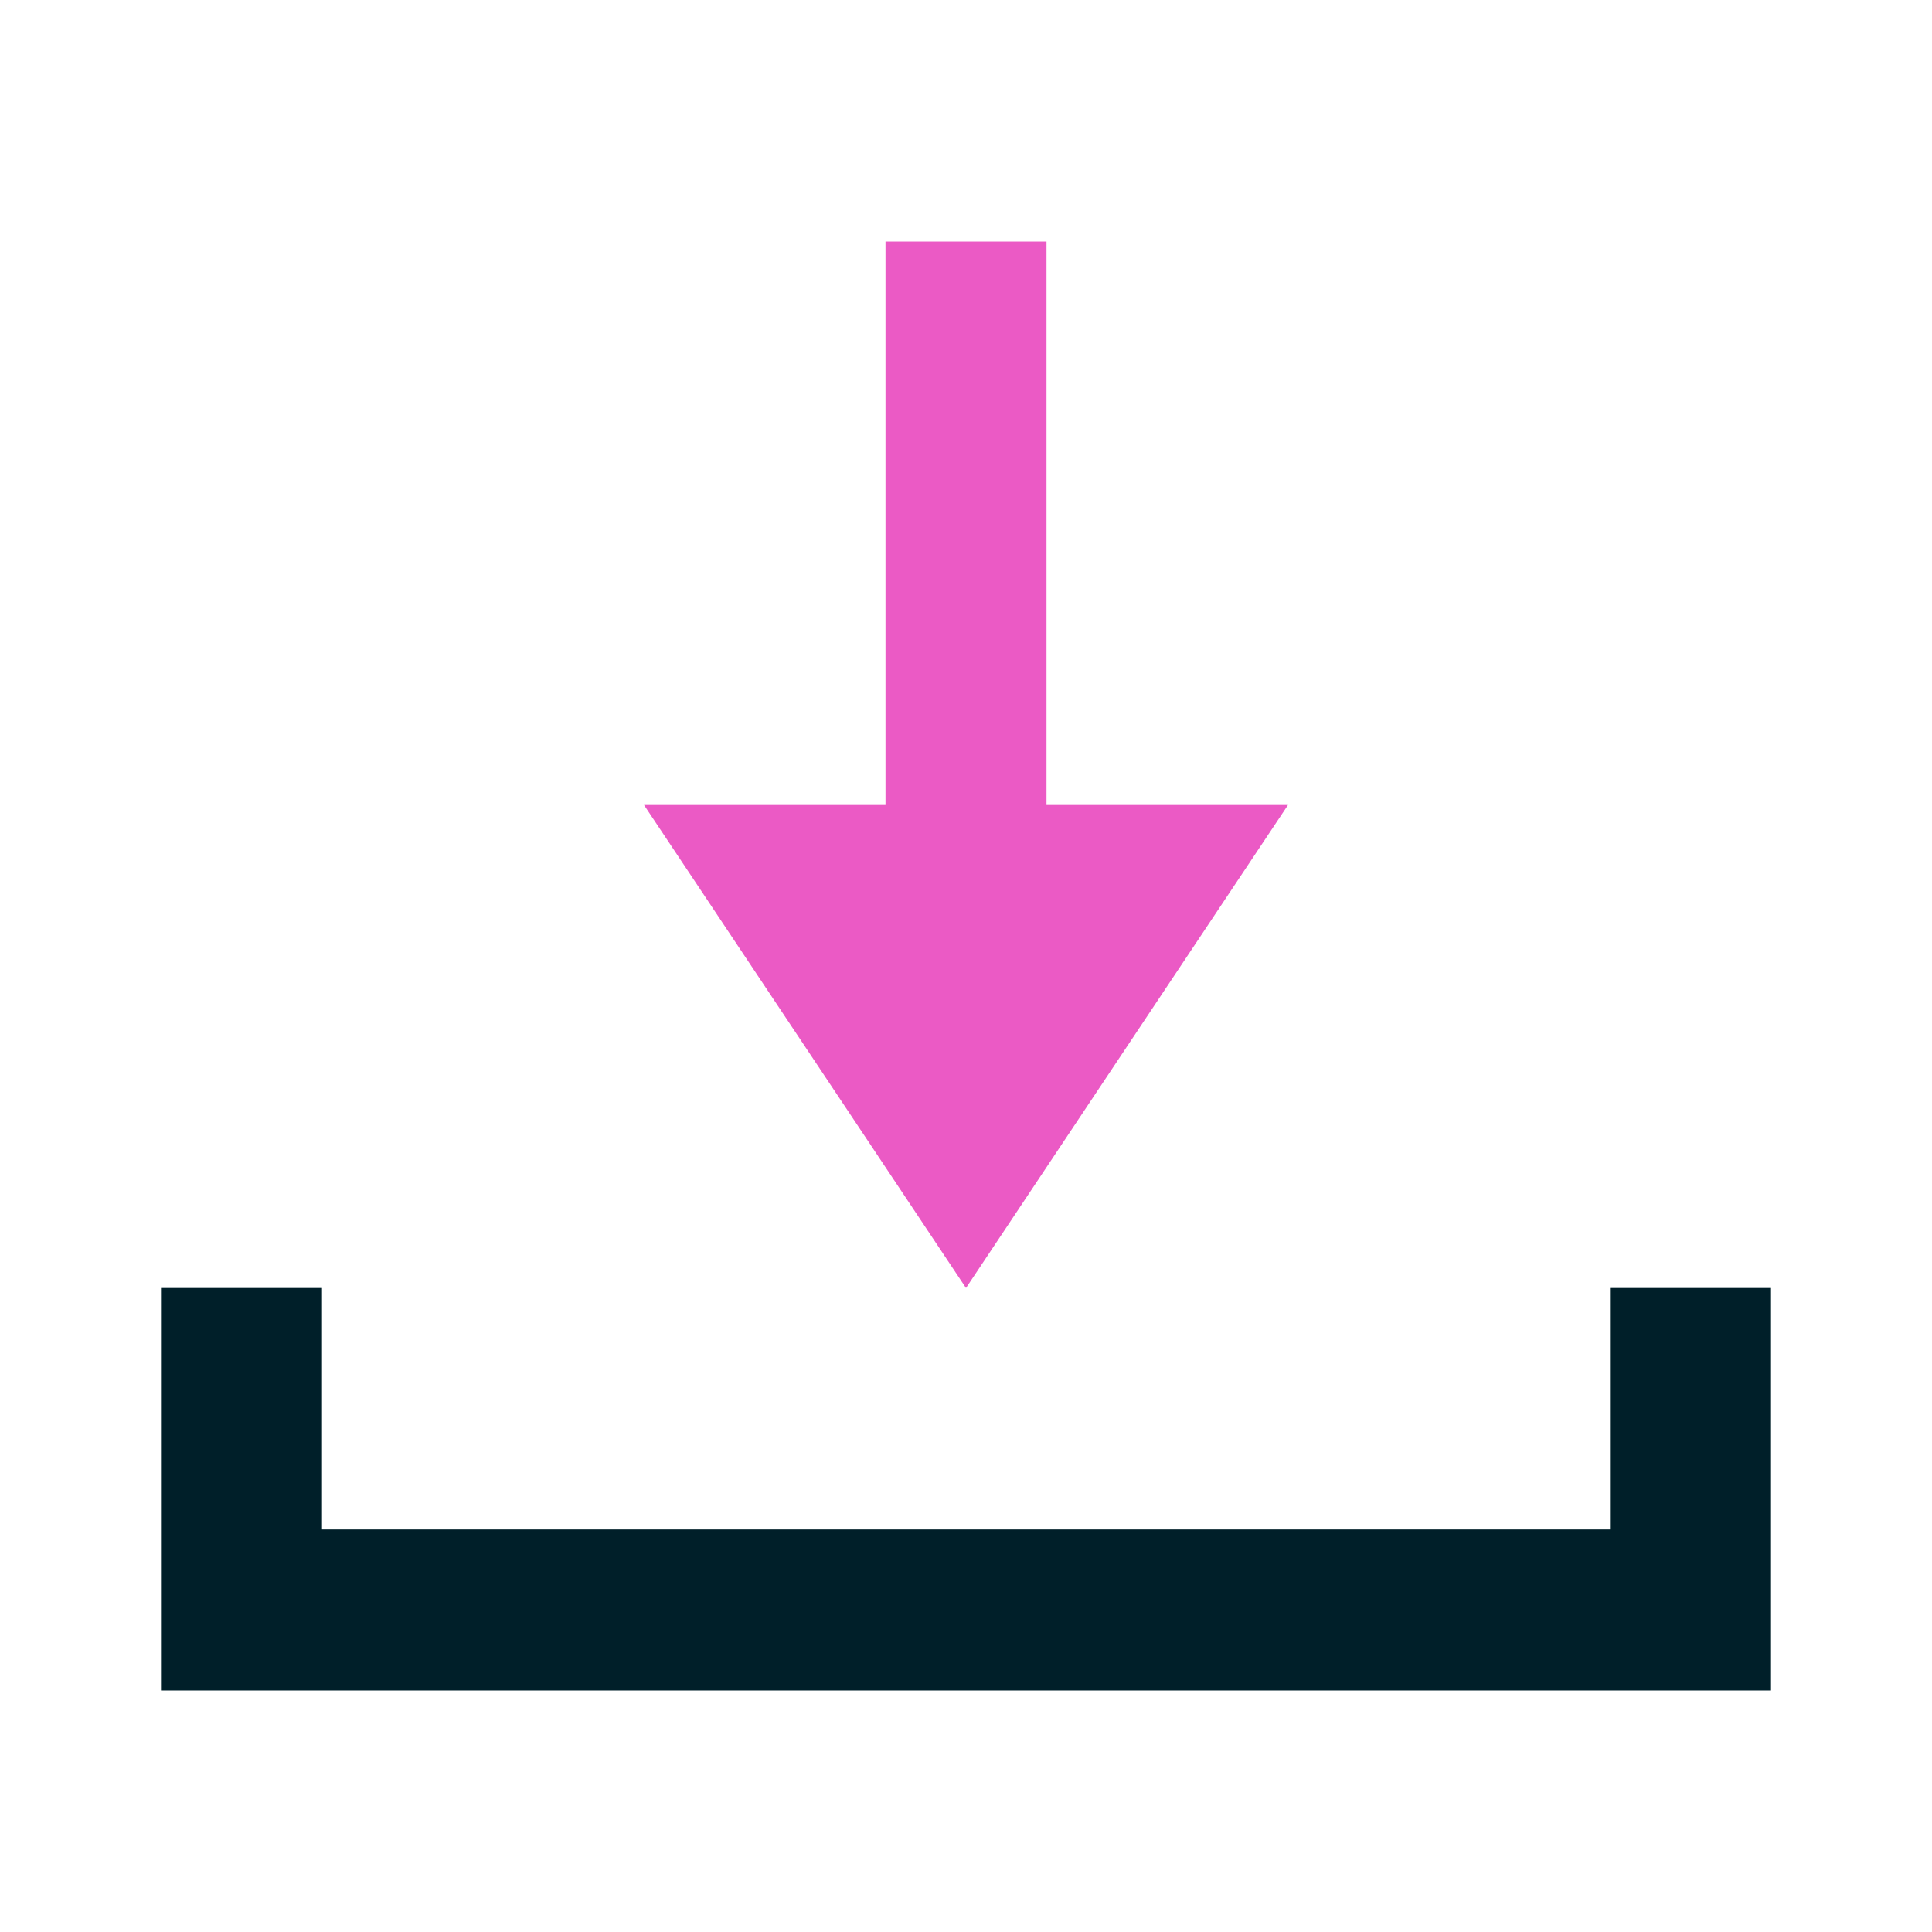 <svg width="24" height="24" viewBox="0 0 24 24" fill="none" xmlns="http://www.w3.org/2000/svg">
<path d="M13 3V10H16L12 16L8 10H11V3H13Z" fill="#EB5AC5"/>
<path fill-rule="evenodd" clip-rule="evenodd" d="M4 16V19H20V16H22V20V21H2V16H4Z" fill="#001F29"/>
</svg>
